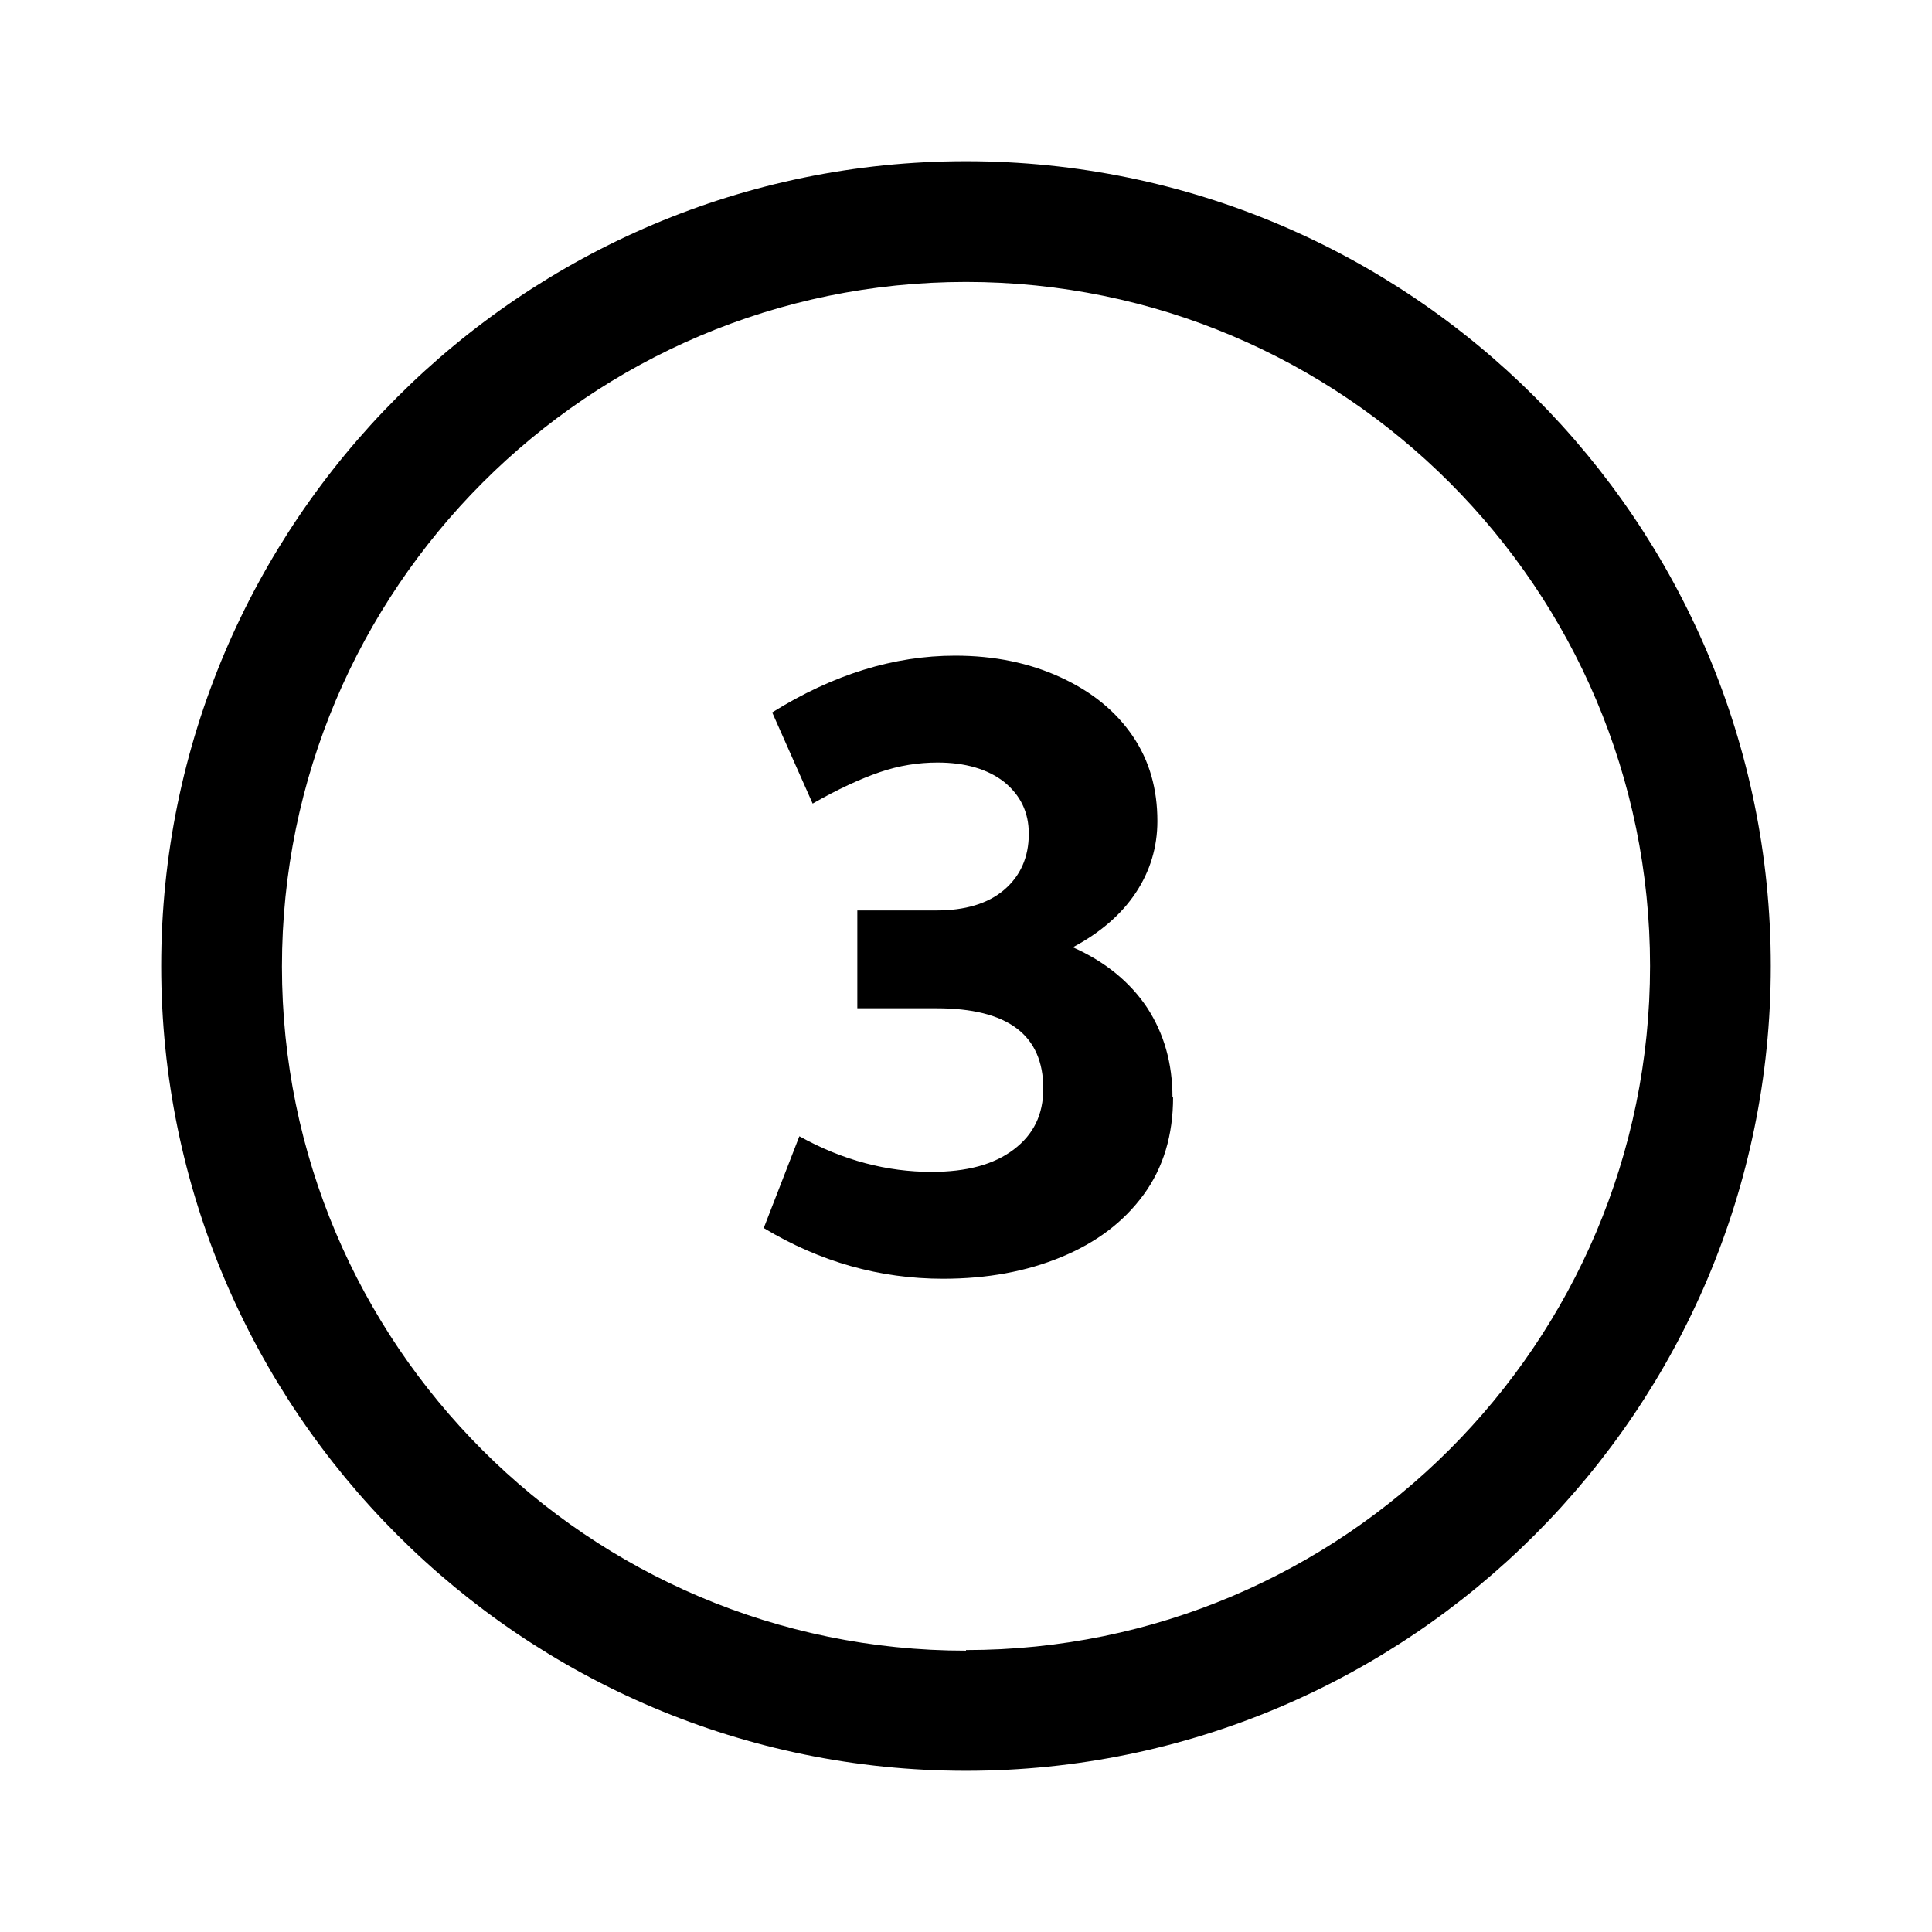 <svg xmlns="http://www.w3.org/2000/svg" viewBox="0 0 32 32"><path class="svg-base" d="M16 2.67C8.65 2.67 2.67 8.65 2.67 16S8.65 29.33 16 29.33 29.33 23.35 29.33 16 23.36 2.67 16 2.67zm0 24.67c-6.25 0-11.33-5.08-11.33-11.33S9.75 4.67 16 4.67 27.33 9.75 27.33 16 22.25 27.33 16 27.33zm3.43-9.17c0 .63-.16 1.17-.49 1.62s-.78.79-1.36 1.03c-.58.24-1.23.36-1.96.36-1.05 0-2.04-.28-2.97-.84l.59-1.52c.72.4 1.45.59 2.19.59.58 0 1.03-.12 1.36-.37.33-.25.49-.58.49-1.01 0-.89-.59-1.33-1.77-1.33H14.2v-1.62h1.31c.47 0 .85-.11 1.12-.34.27-.23.41-.54.41-.93 0-.36-.14-.64-.41-.86-.27-.21-.64-.32-1.1-.32-.32 0-.64.05-.96.16-.32.11-.69.28-1.11.52l-.67-1.51c1.01-.63 2.02-.94 3.03-.94.65 0 1.23.12 1.75.36s.91.56 1.19.97.41.88.41 1.41c0 .43-.12.83-.36 1.19s-.59.66-1.04.9c.54.24.95.58 1.23 1 .28.43.42.92.42 1.49z"/></svg>
